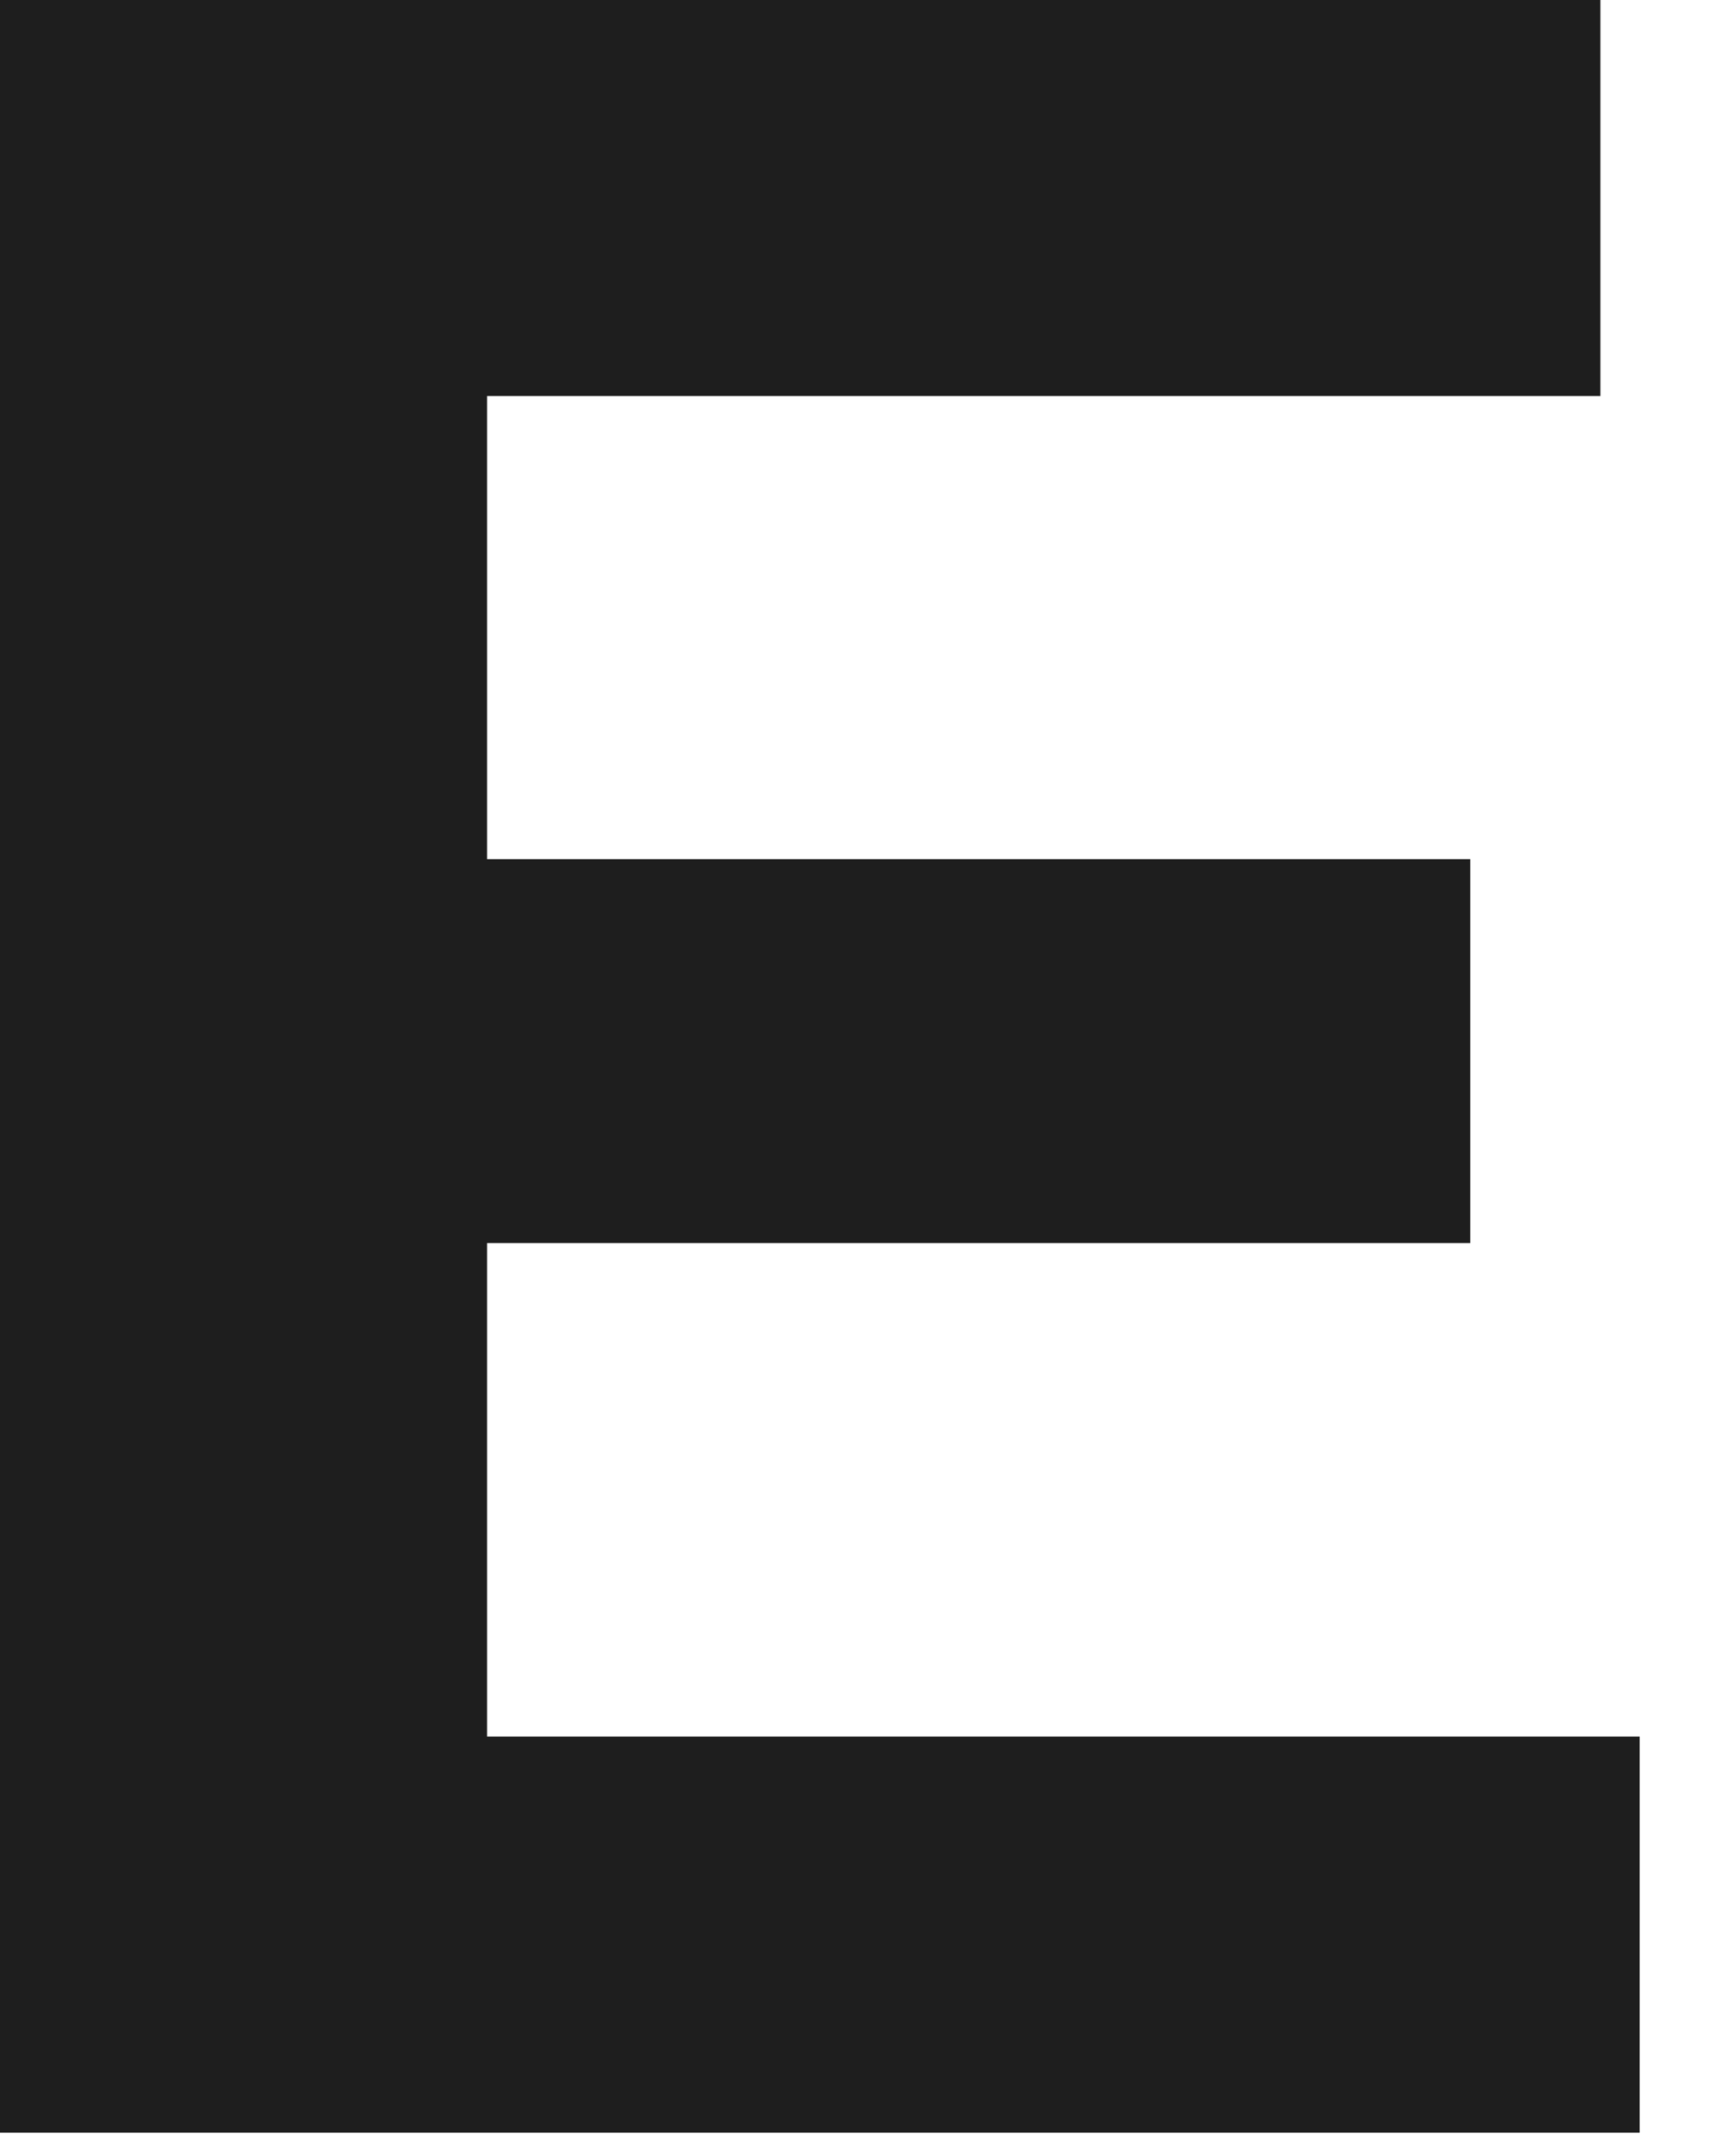 <?xml version="1.0" encoding="utf-8"?>
<svg xmlns="http://www.w3.org/2000/svg" fill="none" height="100%" overflow="visible" preserveAspectRatio="none" style="display: block;" viewBox="0 0 17 21" width="100%">
<path d="M4.414 8.411H14.398V12.169H4.414V8.411ZM4.77 17H16.057V20.878H0V0H15.672V3.877H4.77V17Z" fill="#1E1E1E" id="Vector"/>
</svg>